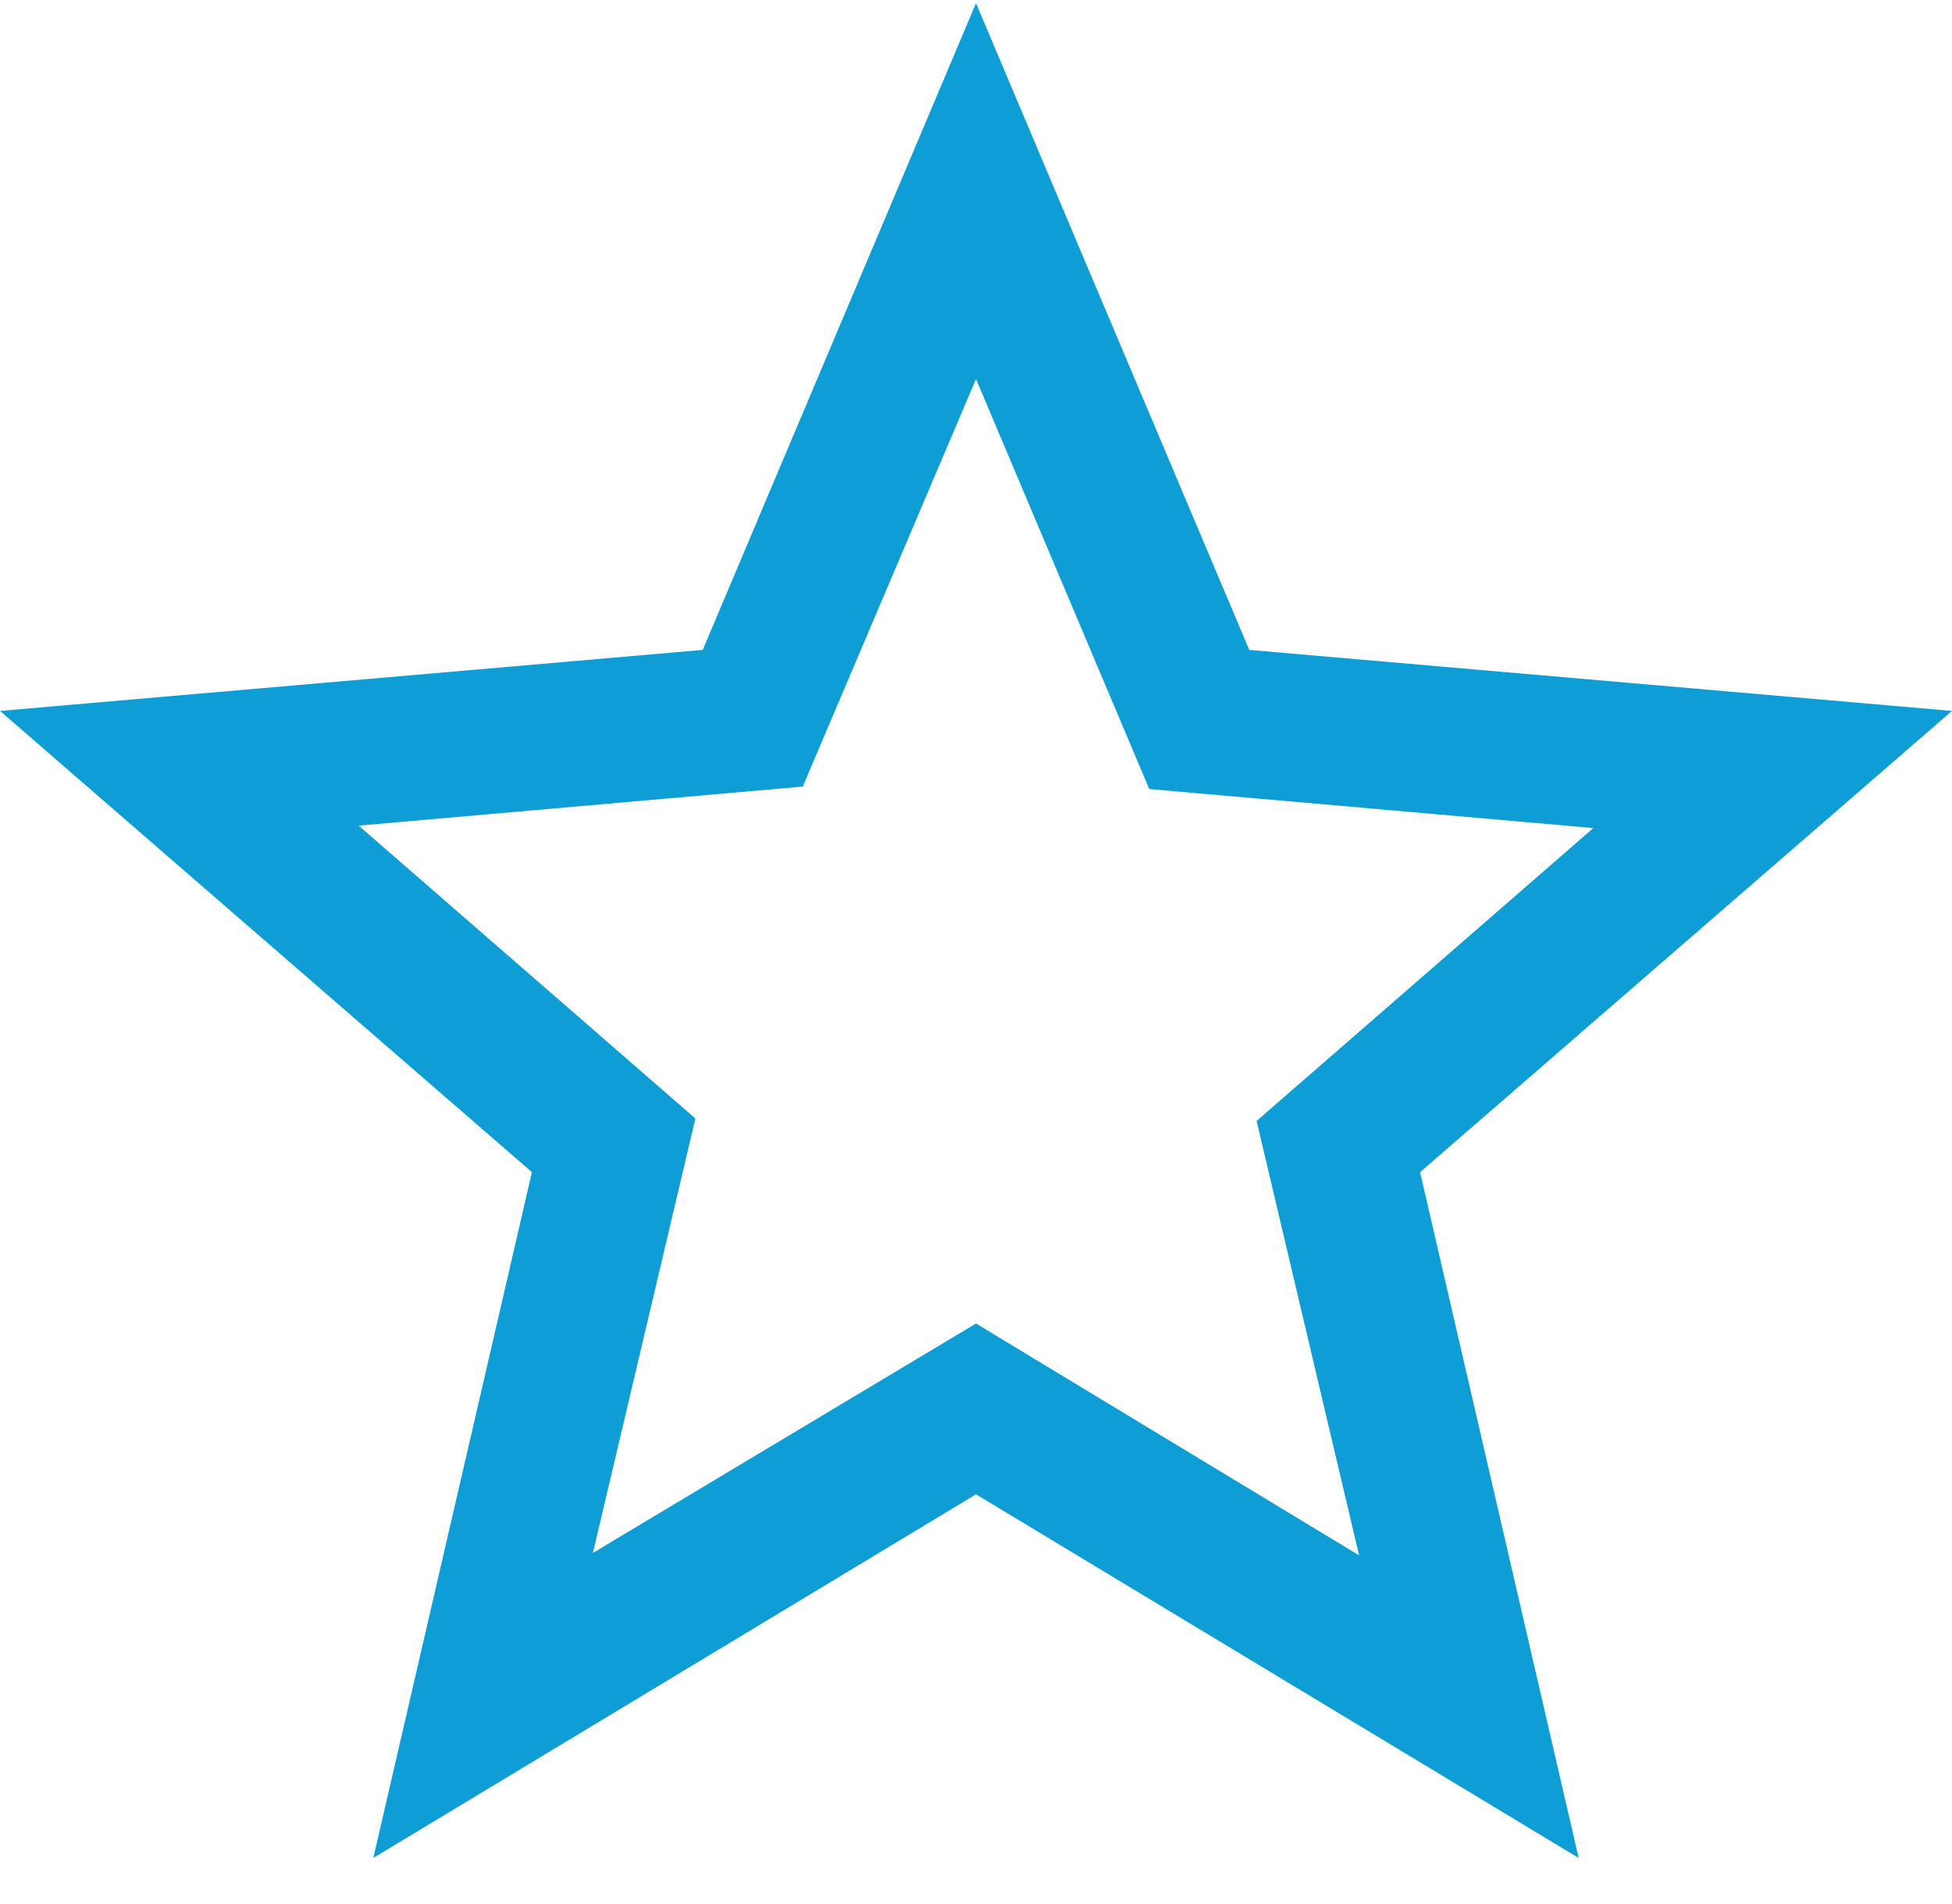 <svg width="40" height="39" viewBox="0 0 40 39" fill="none" xmlns="http://www.w3.org/2000/svg">
<path d="M12.15 31.815L20 27.115L27.85 31.865L25.75 22.965L32.65 16.965L23.55 16.165L20 7.765L16.45 16.115L7.35 16.915L14.25 22.915L12.15 31.815ZM7.65 38.065L10.9 24.015L0 14.565L14.4 13.315L20 0.065L25.6 13.315L40 14.565L29.1 24.015L32.35 38.065L20 30.615L7.65 38.065Z" fill="#0E9DD5"/>
</svg>
